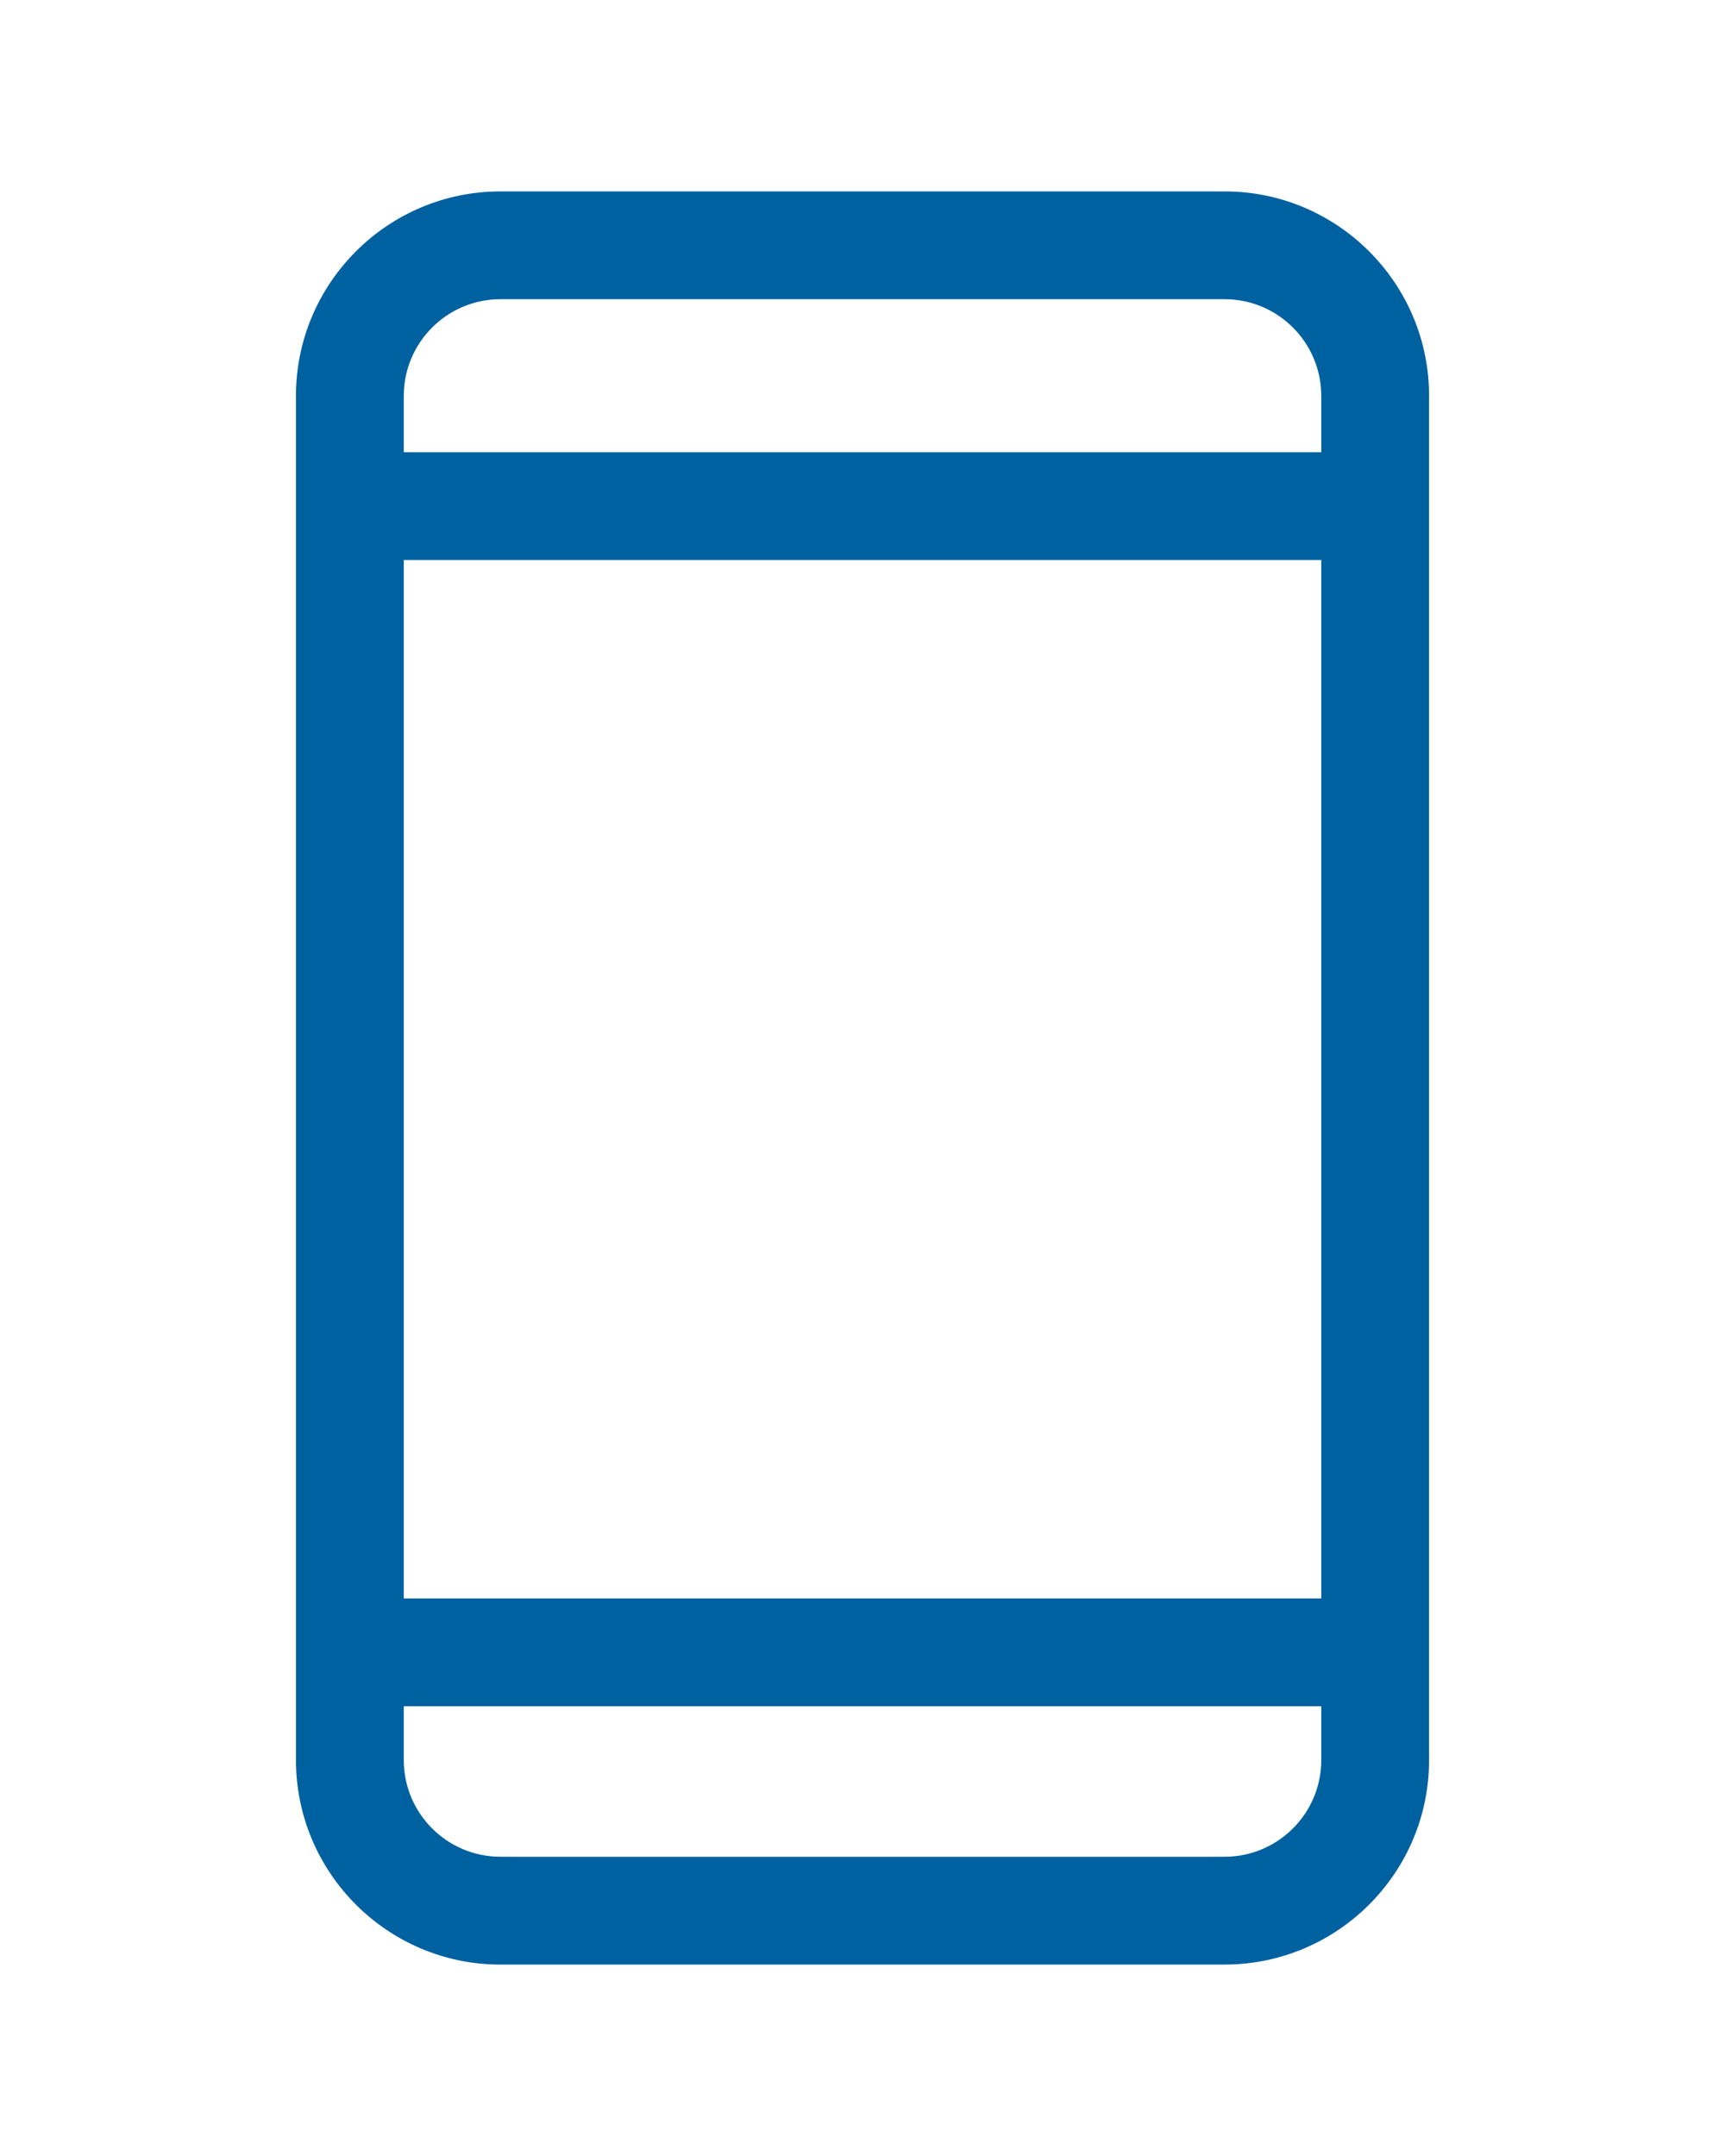 <?xml version="1.0" encoding="UTF-8"?><svg id="Laag_2" xmlns="http://www.w3.org/2000/svg" viewBox="0 0 400 500"><defs><style>.cls-1 {
        fill: #0061a0;
      }</style></defs><path class="cls-1" d="M283.96,455.61H116.04c-26.14,0-47.41-21.27-47.41-47.41V91.8c0-26.14,21.27-47.41,47.41-47.41h167.93c26.14,0,47.41,21.27,47.41,47.41v316.39c0,26.14-21.27,47.41-47.41,47.41h-.01ZM116.04,69.39c-12.36,0-22.41,10.05-22.41,22.41v316.39c0,12.36,10.05,22.41,22.41,22.41h167.93c12.36,0,22.41-10.05,22.41-22.41V91.8c0-12.36-10.05-22.41-22.41-22.41H116.04Z"/><path class="cls-1" d="M316.38,129.87H81.75c-6.9,0-12.5-5.6-12.5-12.5s5.6-12.5,12.5-12.5h234.63c6.9,0,12.5,5.6,12.5,12.5s-5.6,12.5-12.5,12.5Z"/><path class="cls-1" d="M316.38,395.7H81.75c-6.9,0-12.5-5.6-12.5-12.5s5.6-12.5,12.5-12.5h234.63c6.9,0,12.5,5.6,12.5,12.5s-5.6,12.5-12.5,12.5Z"/></svg>